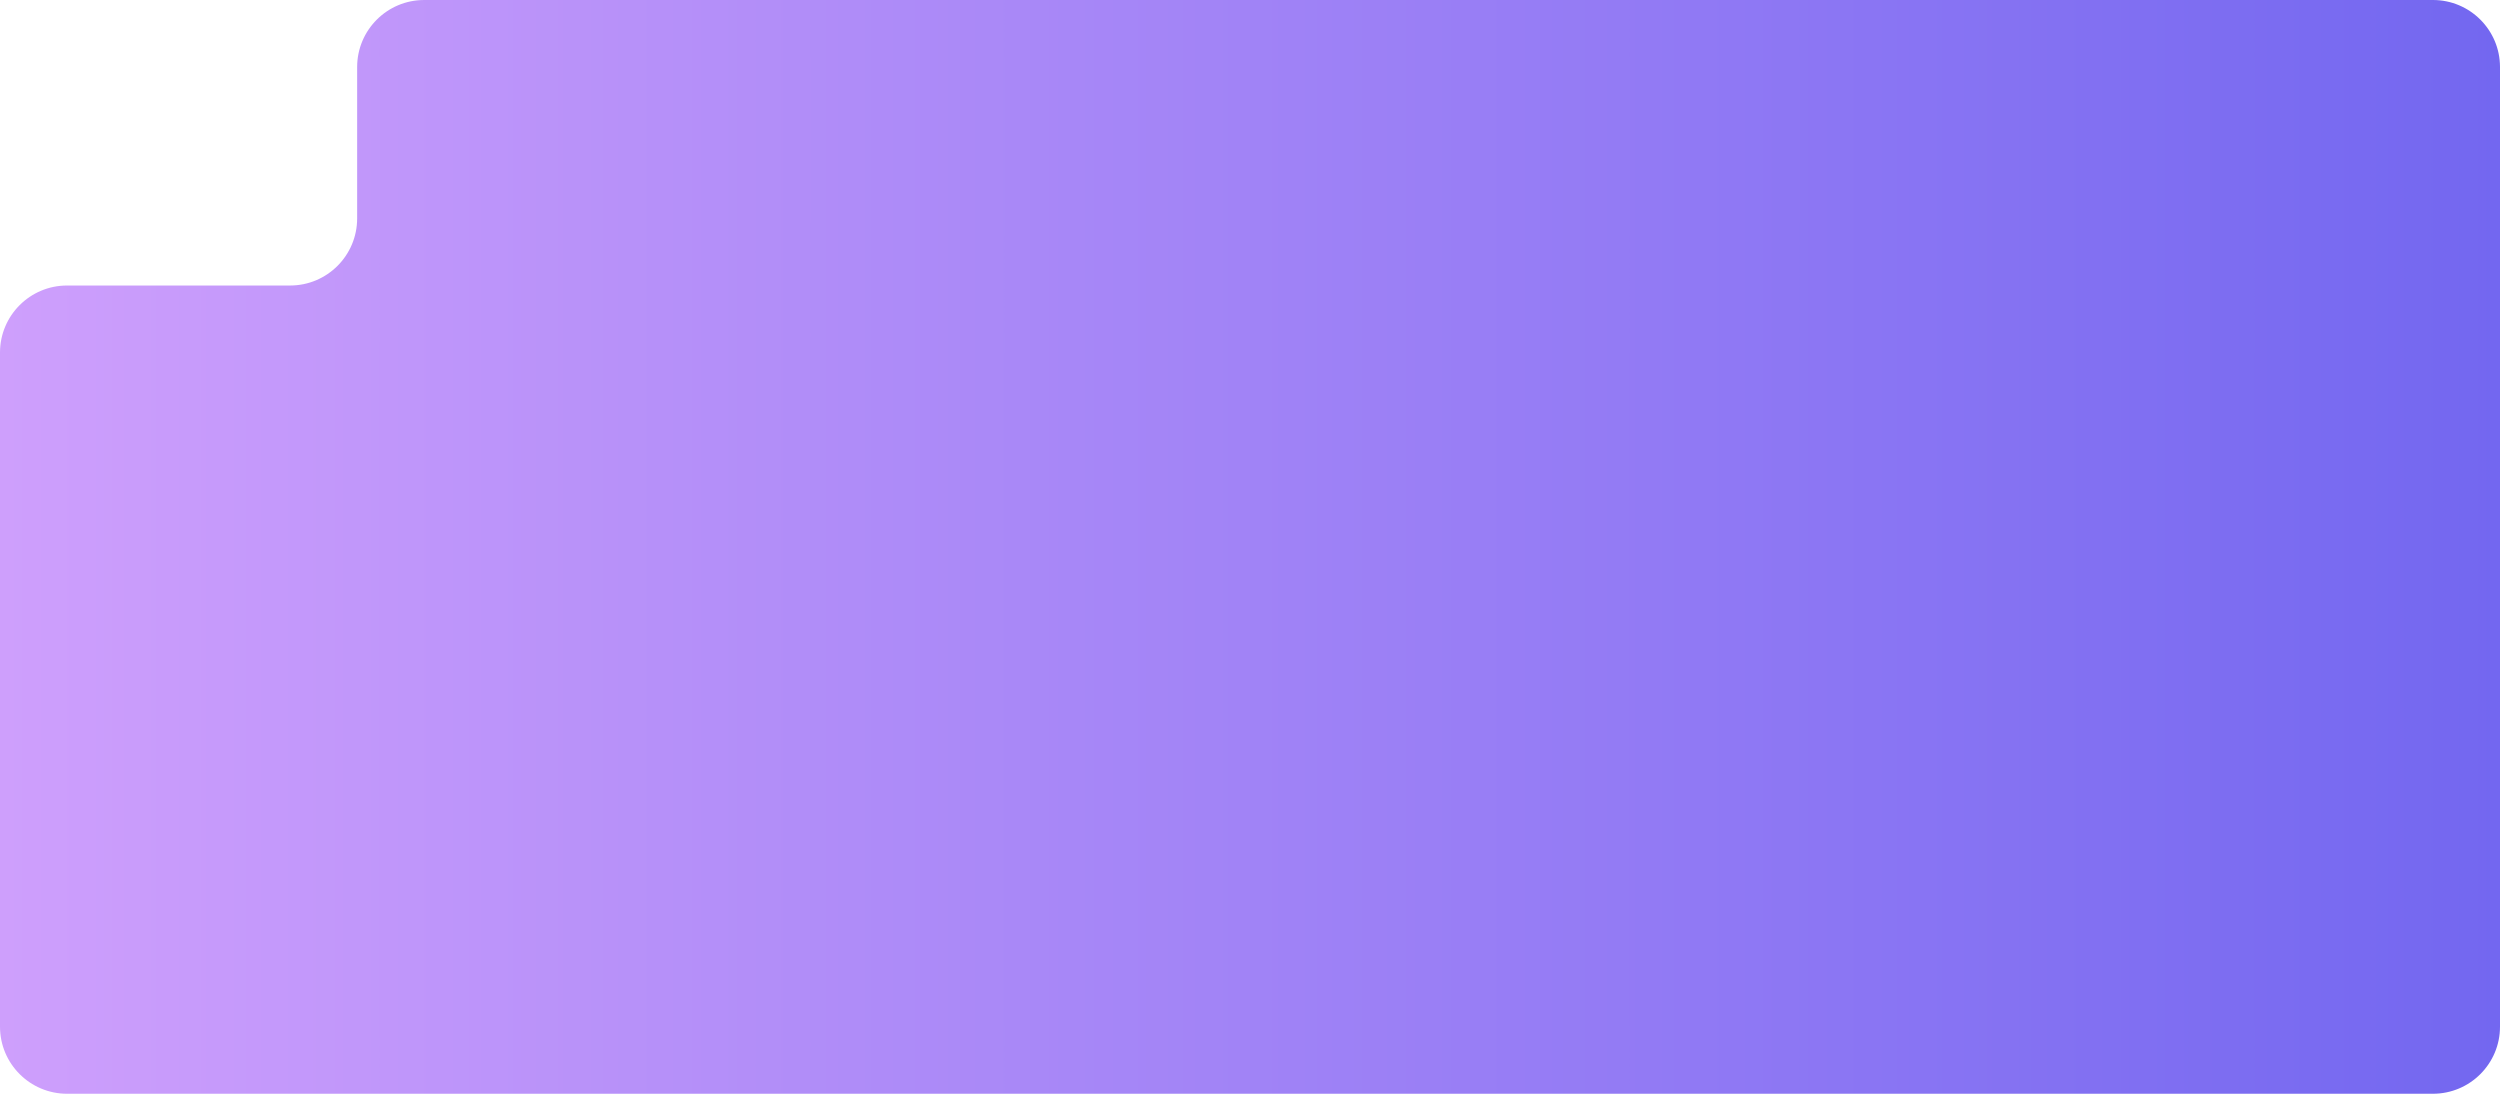 <?xml version="1.0" encoding="UTF-8"?> <!-- Generator: Adobe Illustrator 23.0.1, SVG Export Plug-In . SVG Version: 6.00 Build 0) --> <svg xmlns="http://www.w3.org/2000/svg" xmlns:xlink="http://www.w3.org/1999/xlink" id="Layer_1" x="0px" y="0px" width="560px" height="245px" viewBox="0 0 560 245" xml:space="preserve"> <g> <linearGradient id="SVGID_1_" gradientUnits="userSpaceOnUse" x1="0" y1="122.5" x2="560" y2="122.5"> <stop offset="0" style="stop-color:#CE9FFC"></stop> <stop offset="1" style="stop-color:#7367F0"></stop> </linearGradient> <path fill="url(#SVGID_1_)" d="M15.023,245h529.955c8.297,0,15.023-6.726,15.023-15.023V15.023C560,6.726,553.274,0,544.977,0 H95.023C86.726,0,80,6.726,80,15.023v33.91c0,8.297-6.726,15.023-15.023,15.023H15.023C6.726,63.955,0,70.68,0,78.977v151 C0,238.274,6.726,245,15.023,245z"></path> </g> </svg> 